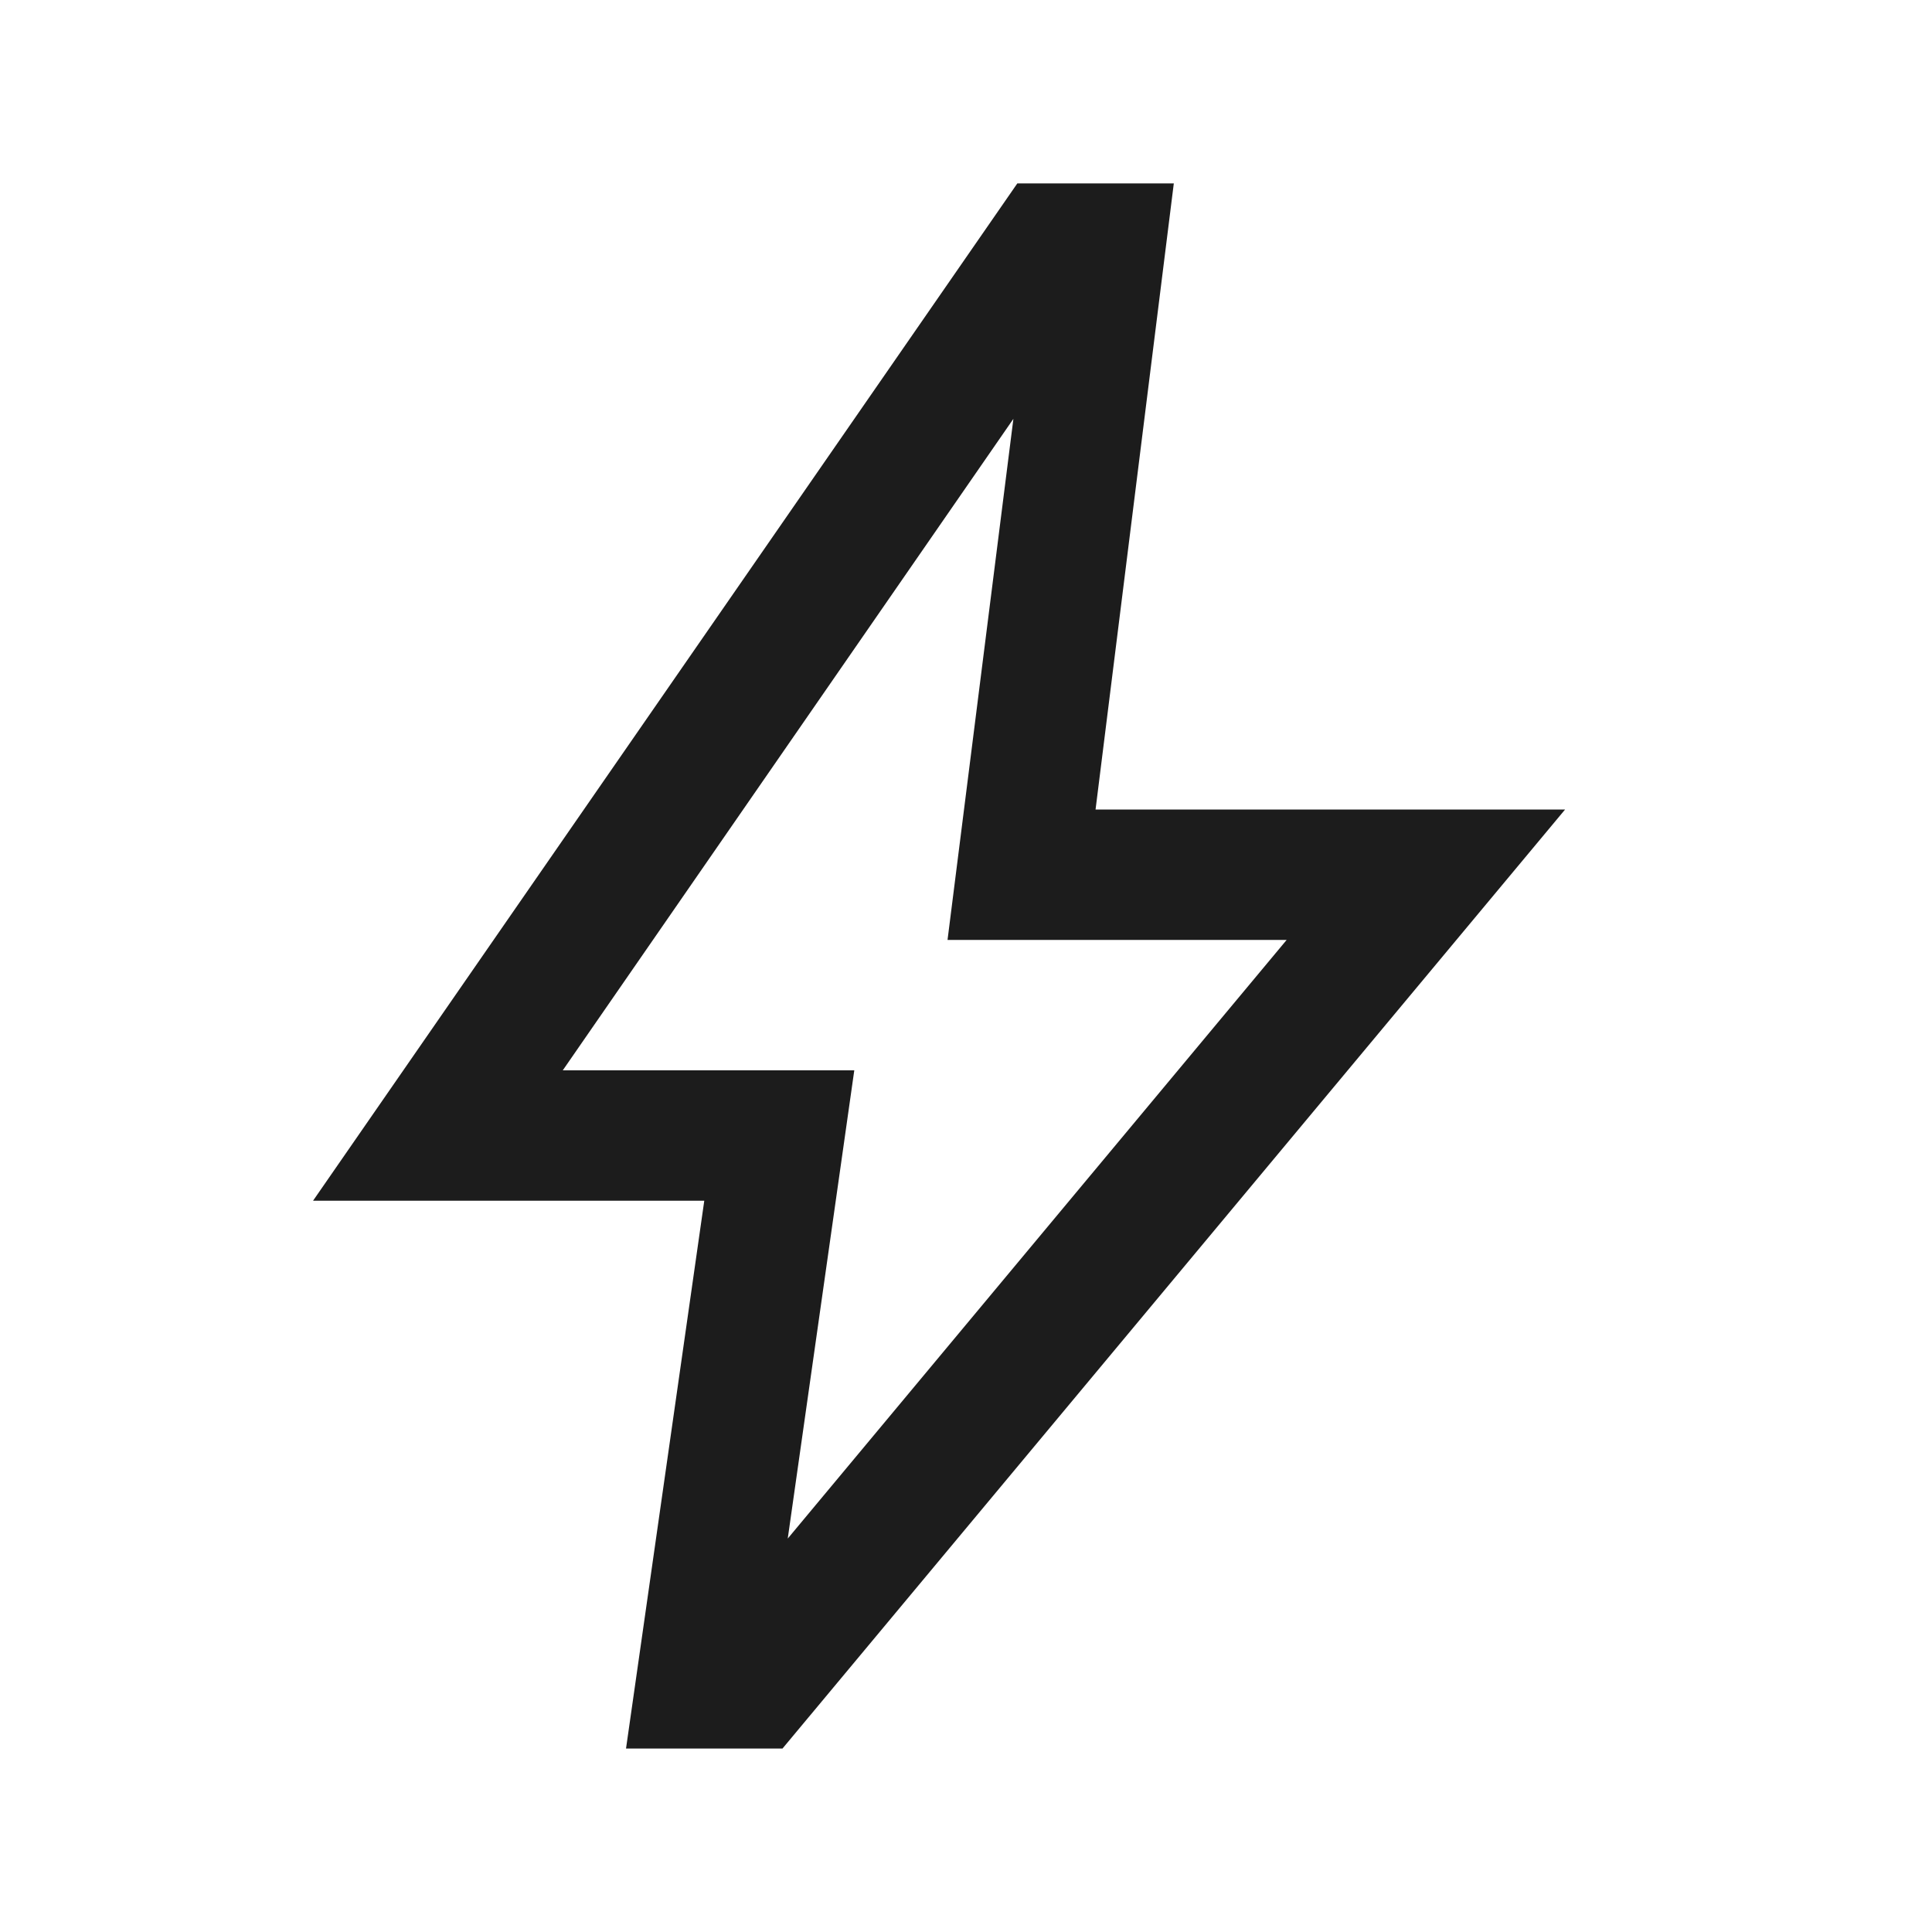 <svg width="34" height="34" viewBox="0 0 34 34" fill="none" xmlns="http://www.w3.org/2000/svg">
<mask id="mask0_49_709" style="mask-type:alpha" maskUnits="userSpaceOnUse" x="0" y="0" width="34" height="34">
<rect y="0.474" width="33.052" height="33.052" fill="#D9D9D9"/>
</mask>
<g mask="url(#mask0_49_709)">
<path d="M13.863 27.076L22.643 16.541H16.675L17.834 7.371L9.904 18.836H15.034L13.863 27.076ZM11.017 30.771L12.394 21.131H5.509L17.903 3.228H20.657L19.28 14.246H27.543L13.771 30.771H11.017Z" fill="#1C1C1C"/>
</g>
</svg>
